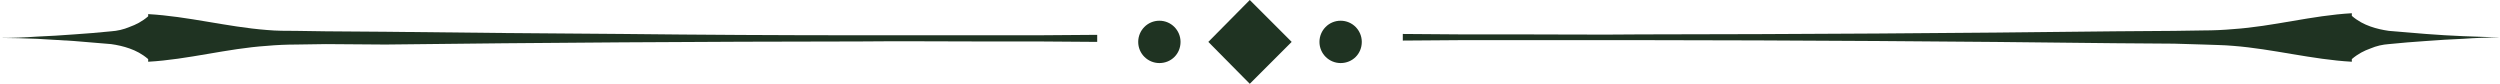 <?xml version="1.0" encoding="utf-8"?>
<!-- Generator: Adobe Illustrator 27.7.0, SVG Export Plug-In . SVG Version: 6.00 Build 0)  -->
<svg version="1.1" id="Layer_1" xmlns="http://www.w3.org/2000/svg" xmlns:xlink="http://www.w3.org/1999/xlink" x="0px" y="0px"
	 viewBox="0 0 566.9 19" style="enable-background:new 0 0 566.9 19;" xml:space="preserve">
<style type="text/css">
	.st0{fill:#1F3322;}
</style>
<path class="st0" d="M0,8.6c2.8,0,5.6-0.1,8.4-0.3C11.2,8.2,14,8,16.8,7.8c2.8-0.2,5.6-0.4,8.4-0.7c1.4-0.1,2.8-0.4,4.2-1
	c1.4-0.5,2.8-1.2,4.2-2.4V3.2c9,0.5,17.9,2.9,26.9,3.6C62.7,7,64.9,7,67.2,7l6.7,0.1l13.5,0.1c17.9,0.2,35.9,0.4,53.8,0.5
	C159.1,7.9,177,8,195,8c9,0,17.9,0,26.9,0l13.4,0l13.5-0.1v1.6l-13.5-0.1l-13.4,0c-9,0-17.9-0.1-26.9,0c-17.9,0-35.9,0.1-53.8,0.2
	c-17.9,0.1-35.9,0.3-53.8,0.5L73.9,10l-6.7,0.1c-2.2,0-4.5,0.1-6.7,0.3c-9,0.6-17.9,3.1-26.9,3.6v-0.6c-1.4-1.2-2.8-1.9-4.2-2.4
	c-1.4-0.5-2.8-0.8-4.2-1c-2.8-0.2-5.6-0.5-8.4-0.7C14,9.1,11.2,9,8.4,8.8C5.6,8.7,2.8,8.6,0,8.6"/>
<path class="st0" d="M566.9,8.5c-2.8,0-5.6,0.1-8.4,0.3c-2.8,0.1-5.6,0.3-8.4,0.5c-2.8,0.2-5.6,0.4-8.4,0.7c-1.4,0.1-2.8,0.4-4.2,1
	c-1.4,0.5-2.8,1.2-4.2,2.4v0.6c-9-0.5-17.9-2.9-26.9-3.6c-2.2-0.2-4.5-0.2-6.7-0.3L493,9.9l-13.5-0.1c-17.9-0.2-35.9-0.4-53.8-0.5
	c-17.9-0.1-35.9-0.2-53.8-0.2c-9,0-17.9,0-26.9,0l-13.4,0l-13.5,0.1V7.7l13.5,0.1l13.4,0c9,0,17.9,0.1,26.9,0
	c17.9,0,35.9-0.1,53.8-0.2c17.9-0.1,35.9-0.3,53.8-0.5L493,7l6.7-0.1c2.2,0,4.5-0.1,6.7-0.3c9-0.6,17.9-3.1,26.9-3.6v0.6
	c1.4,1.2,2.8,1.9,4.2,2.4c1.4,0.5,2.8,0.8,4.2,1c2.8,0.2,5.6,0.5,8.4,0.7c2.8,0.2,5.6,0.4,8.4,0.5C561.3,8.3,564.1,8.4,566.9,8.5"/>
<polygon class="st0" points="292.9,9.5 283.4,19 274,9.5 283.4,0 "/>
<path class="st0" d="M308.8,9.5c0,2.7-2.1,4.8-4.8,4.8c-2.6,0-4.8-2.1-4.8-4.8c0-2.6,2.1-4.8,4.8-4.8C306.7,4.7,308.8,6.9,308.8,9.5
	"/>
<path class="st0" d="M267.7,9.5c0,2.7-2.1,4.8-4.8,4.8c-2.6,0-4.8-2.1-4.8-4.8c0-2.6,2.1-4.8,4.8-4.8C265.6,4.7,267.7,6.9,267.7,9.5
	"/>
</svg>
